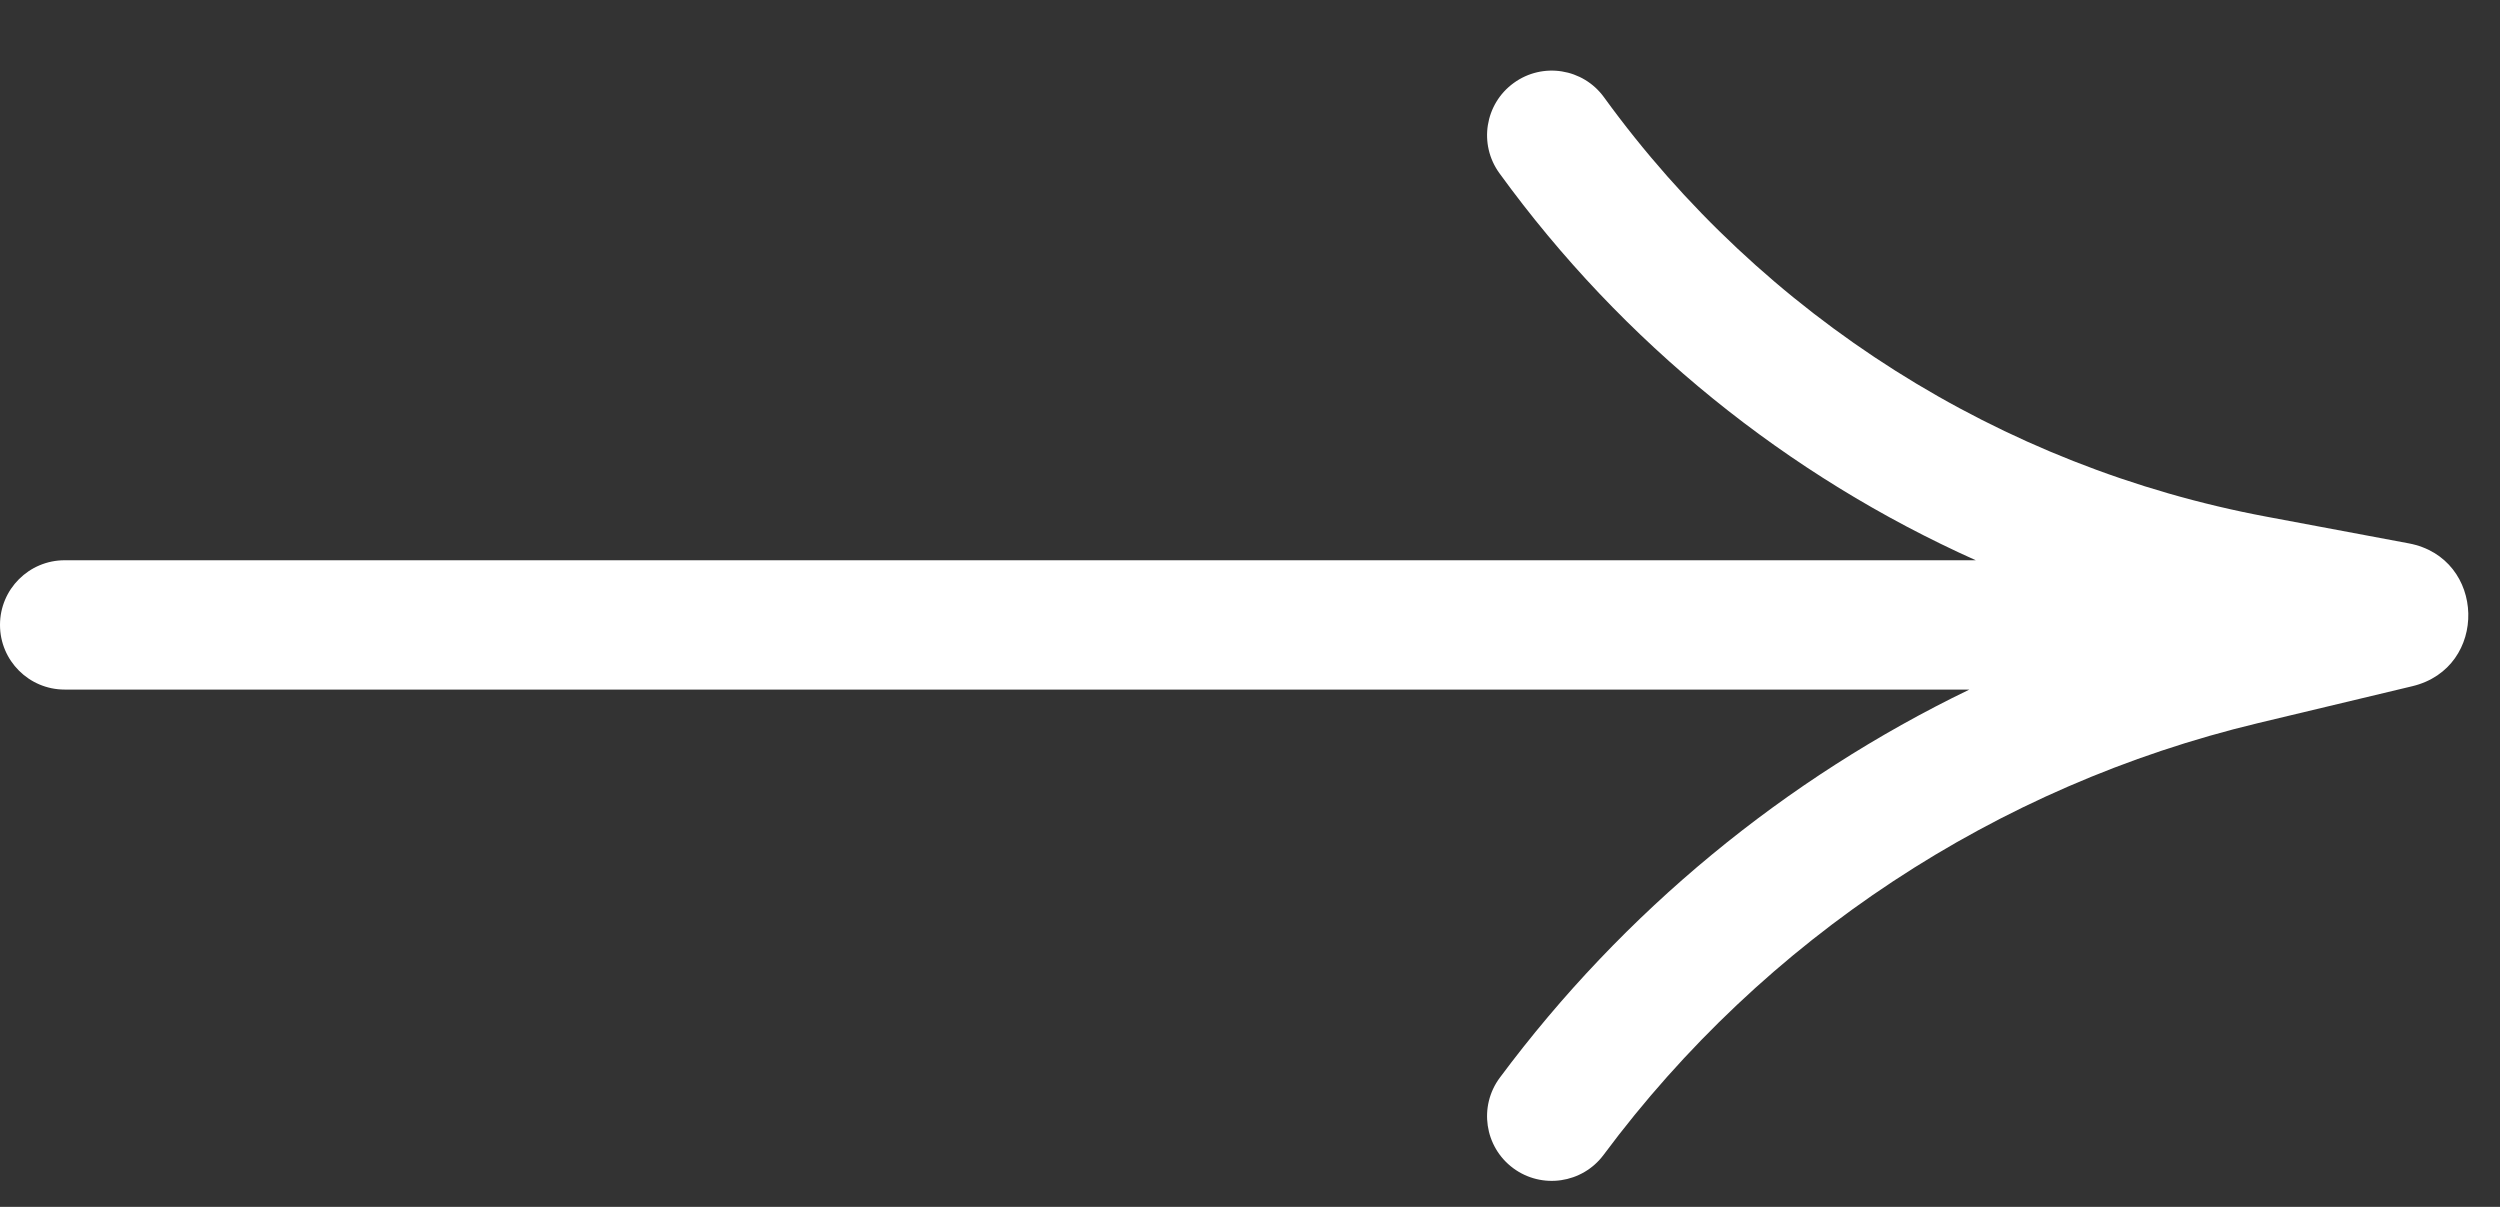 <?xml version="1.0" encoding="UTF-8"?> <svg xmlns="http://www.w3.org/2000/svg" width="29" height="14" viewBox="0 0 29 14" fill="none"><rect x="0" y="0" width="29" height="14" fill="#333333" stroke="none"/><g clip-path="url(#clip0_250_909)"><path fill-rule="evenodd" clip-rule="evenodd" d="M18.607 1.129C18.364 0.793 17.895 0.719 17.56 0.962C17.224 1.205 17.15 1.674 17.393 2.009C18.822 3.979 20.733 5.519 22.919 6.499H0.75C0.336 6.499 0 6.835 0 7.249C0 7.663 0.336 7.999 0.75 7.999H22.845C20.707 9.032 18.834 10.571 17.398 12.501C17.151 12.833 17.22 13.303 17.552 13.55C17.885 13.797 18.355 13.728 18.602 13.396C20.467 10.888 23.155 9.116 26.194 8.388L27.983 7.96C28.871 7.747 28.84 6.472 27.942 6.303L26.294 5.994C23.204 5.415 20.453 3.674 18.607 1.129Z" fill="white"></path></g><defs><clipPath id="clip0_250_909"><rect width="29" height="14" fill="white"></rect></clipPath></defs></svg> 